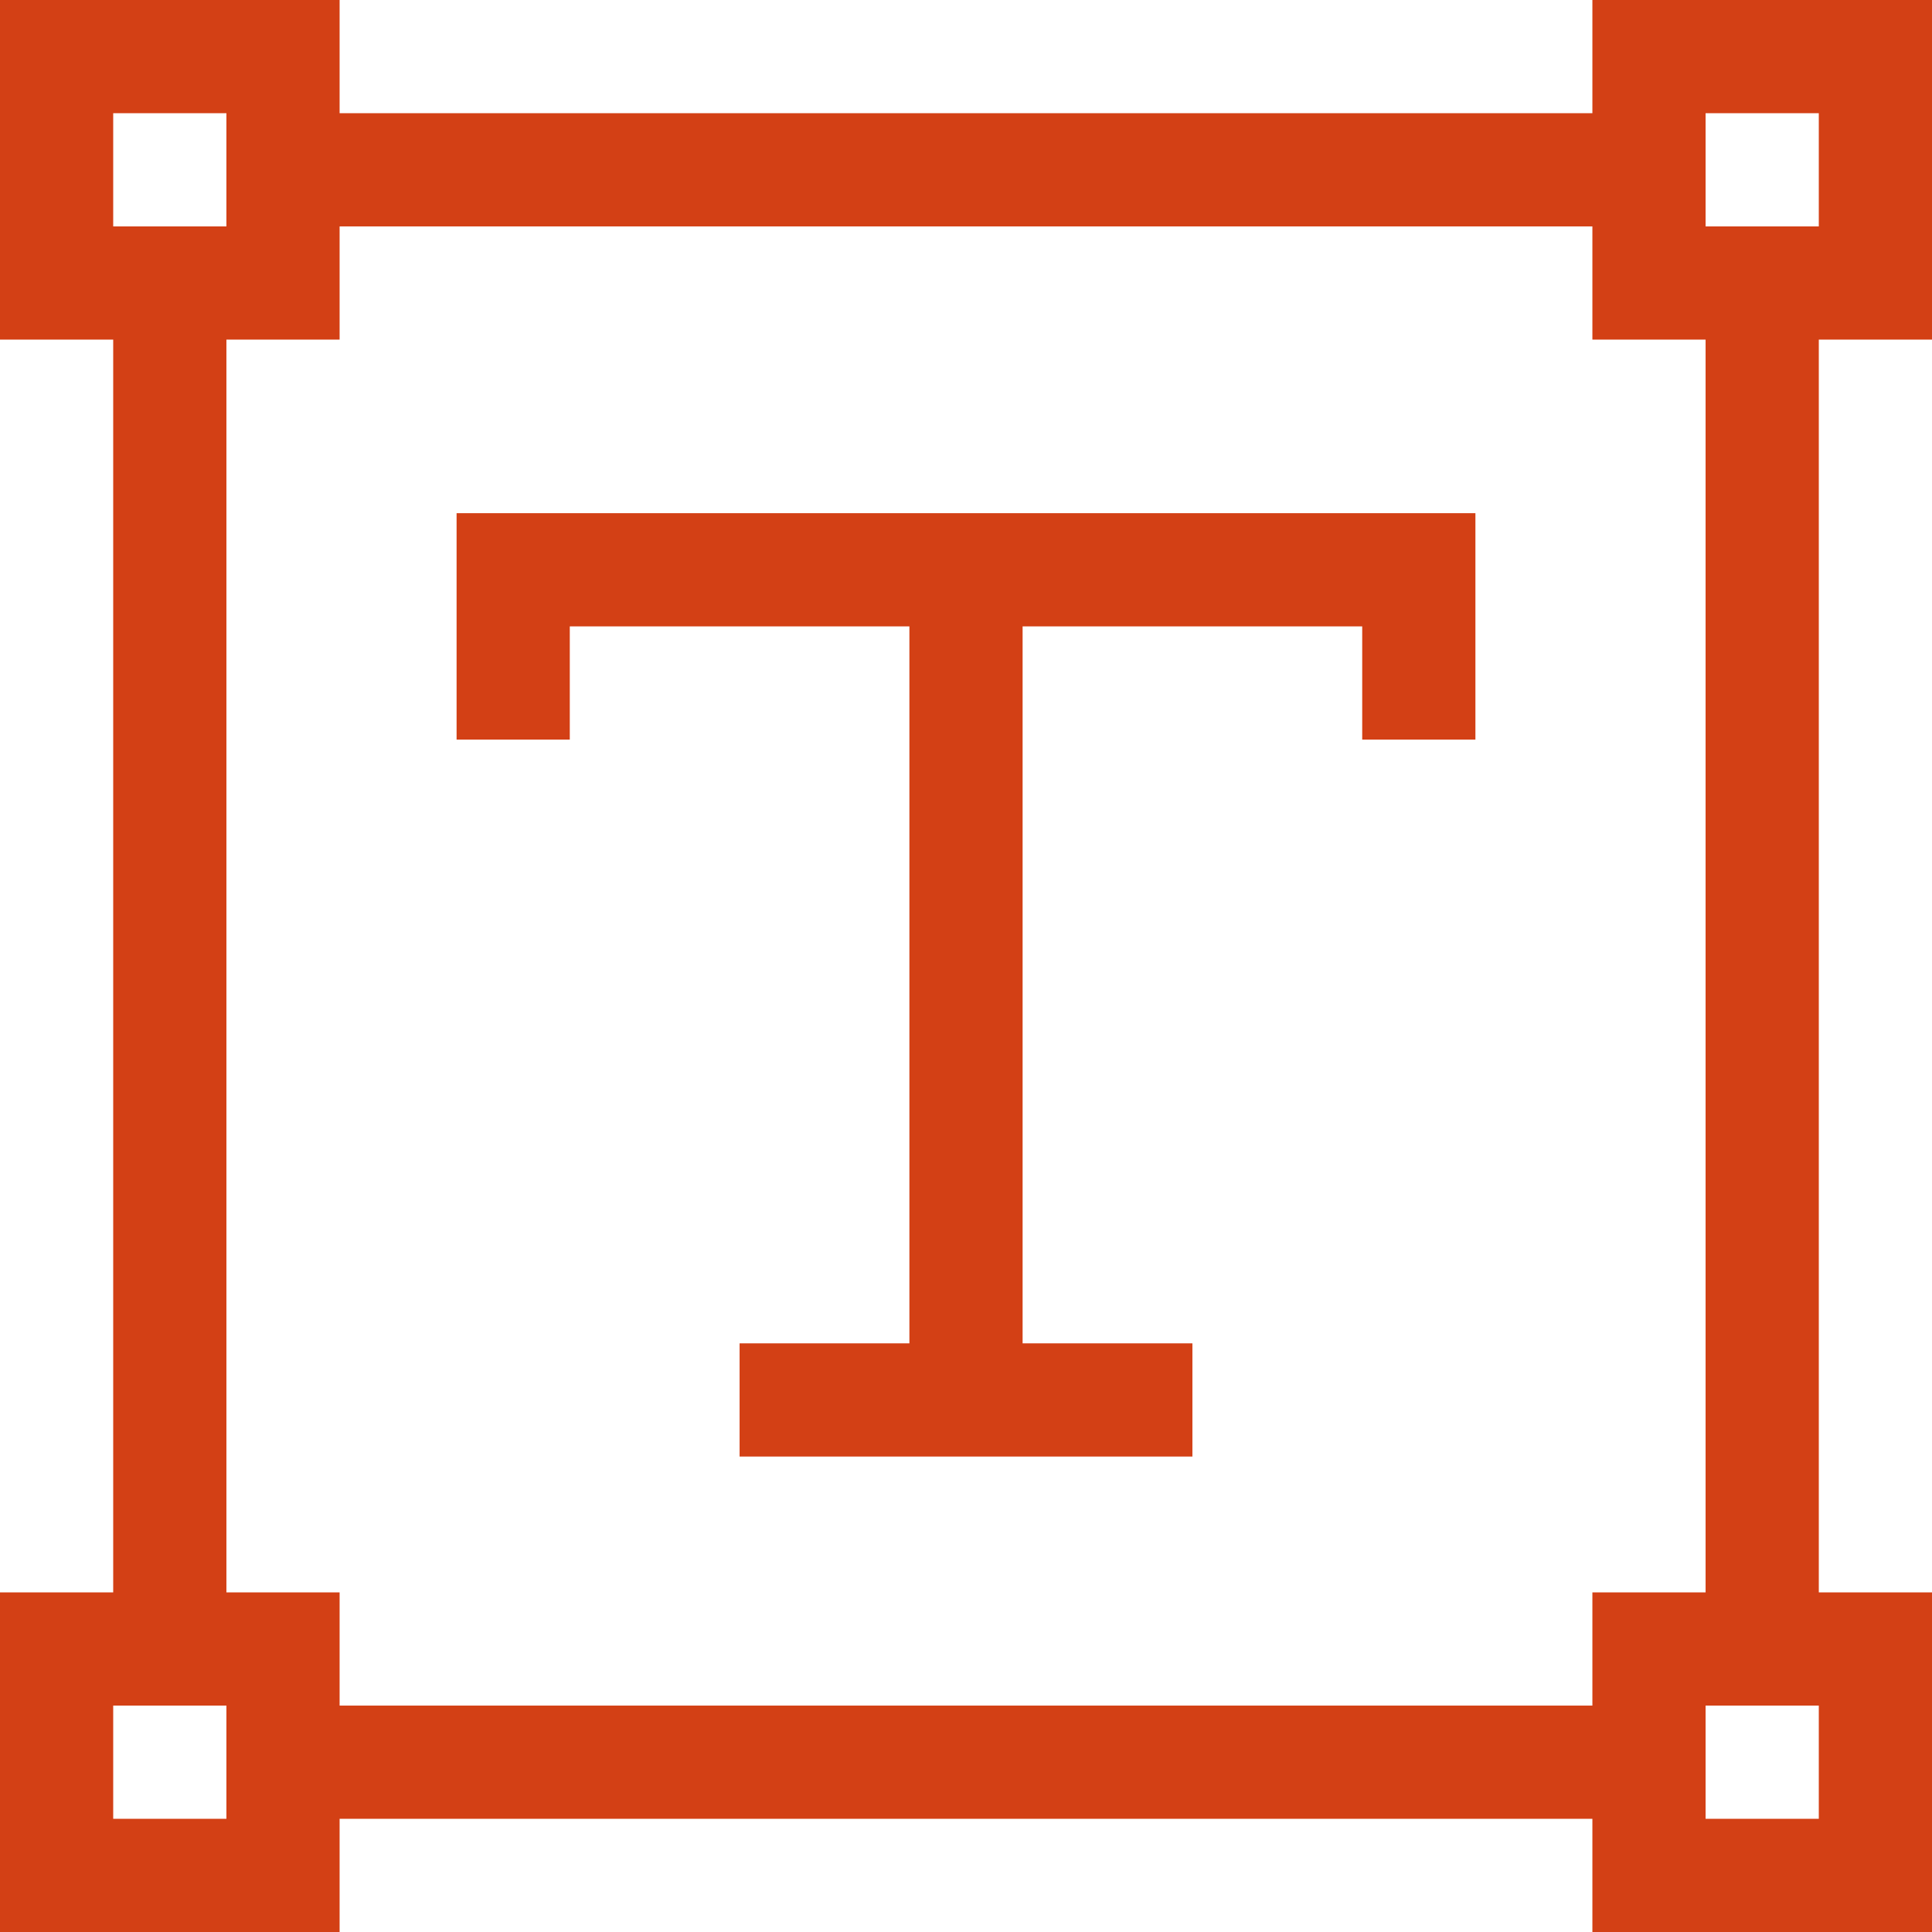 <svg data-name="Capa 1" fill="#d34015" xmlns="http://www.w3.org/2000/svg" viewBox="0 0 512 512"><path d="M512 90V0h-90v30H90V0H0v90h30v332H0v90h90v-30h332v30h90v-90h-30V90zM30 30h30v30H30zm30 452H30v-30h30zm362-30H90v-30H60V90h30V60h332v30h30v332h-30zm60 30h-30v-30h30zM452 60V30h30v30z"/><path d="M121 136v60h30v-30h90v190h-45v30h120v-30h-45V166h90v30h30v-60H121z"/></svg>